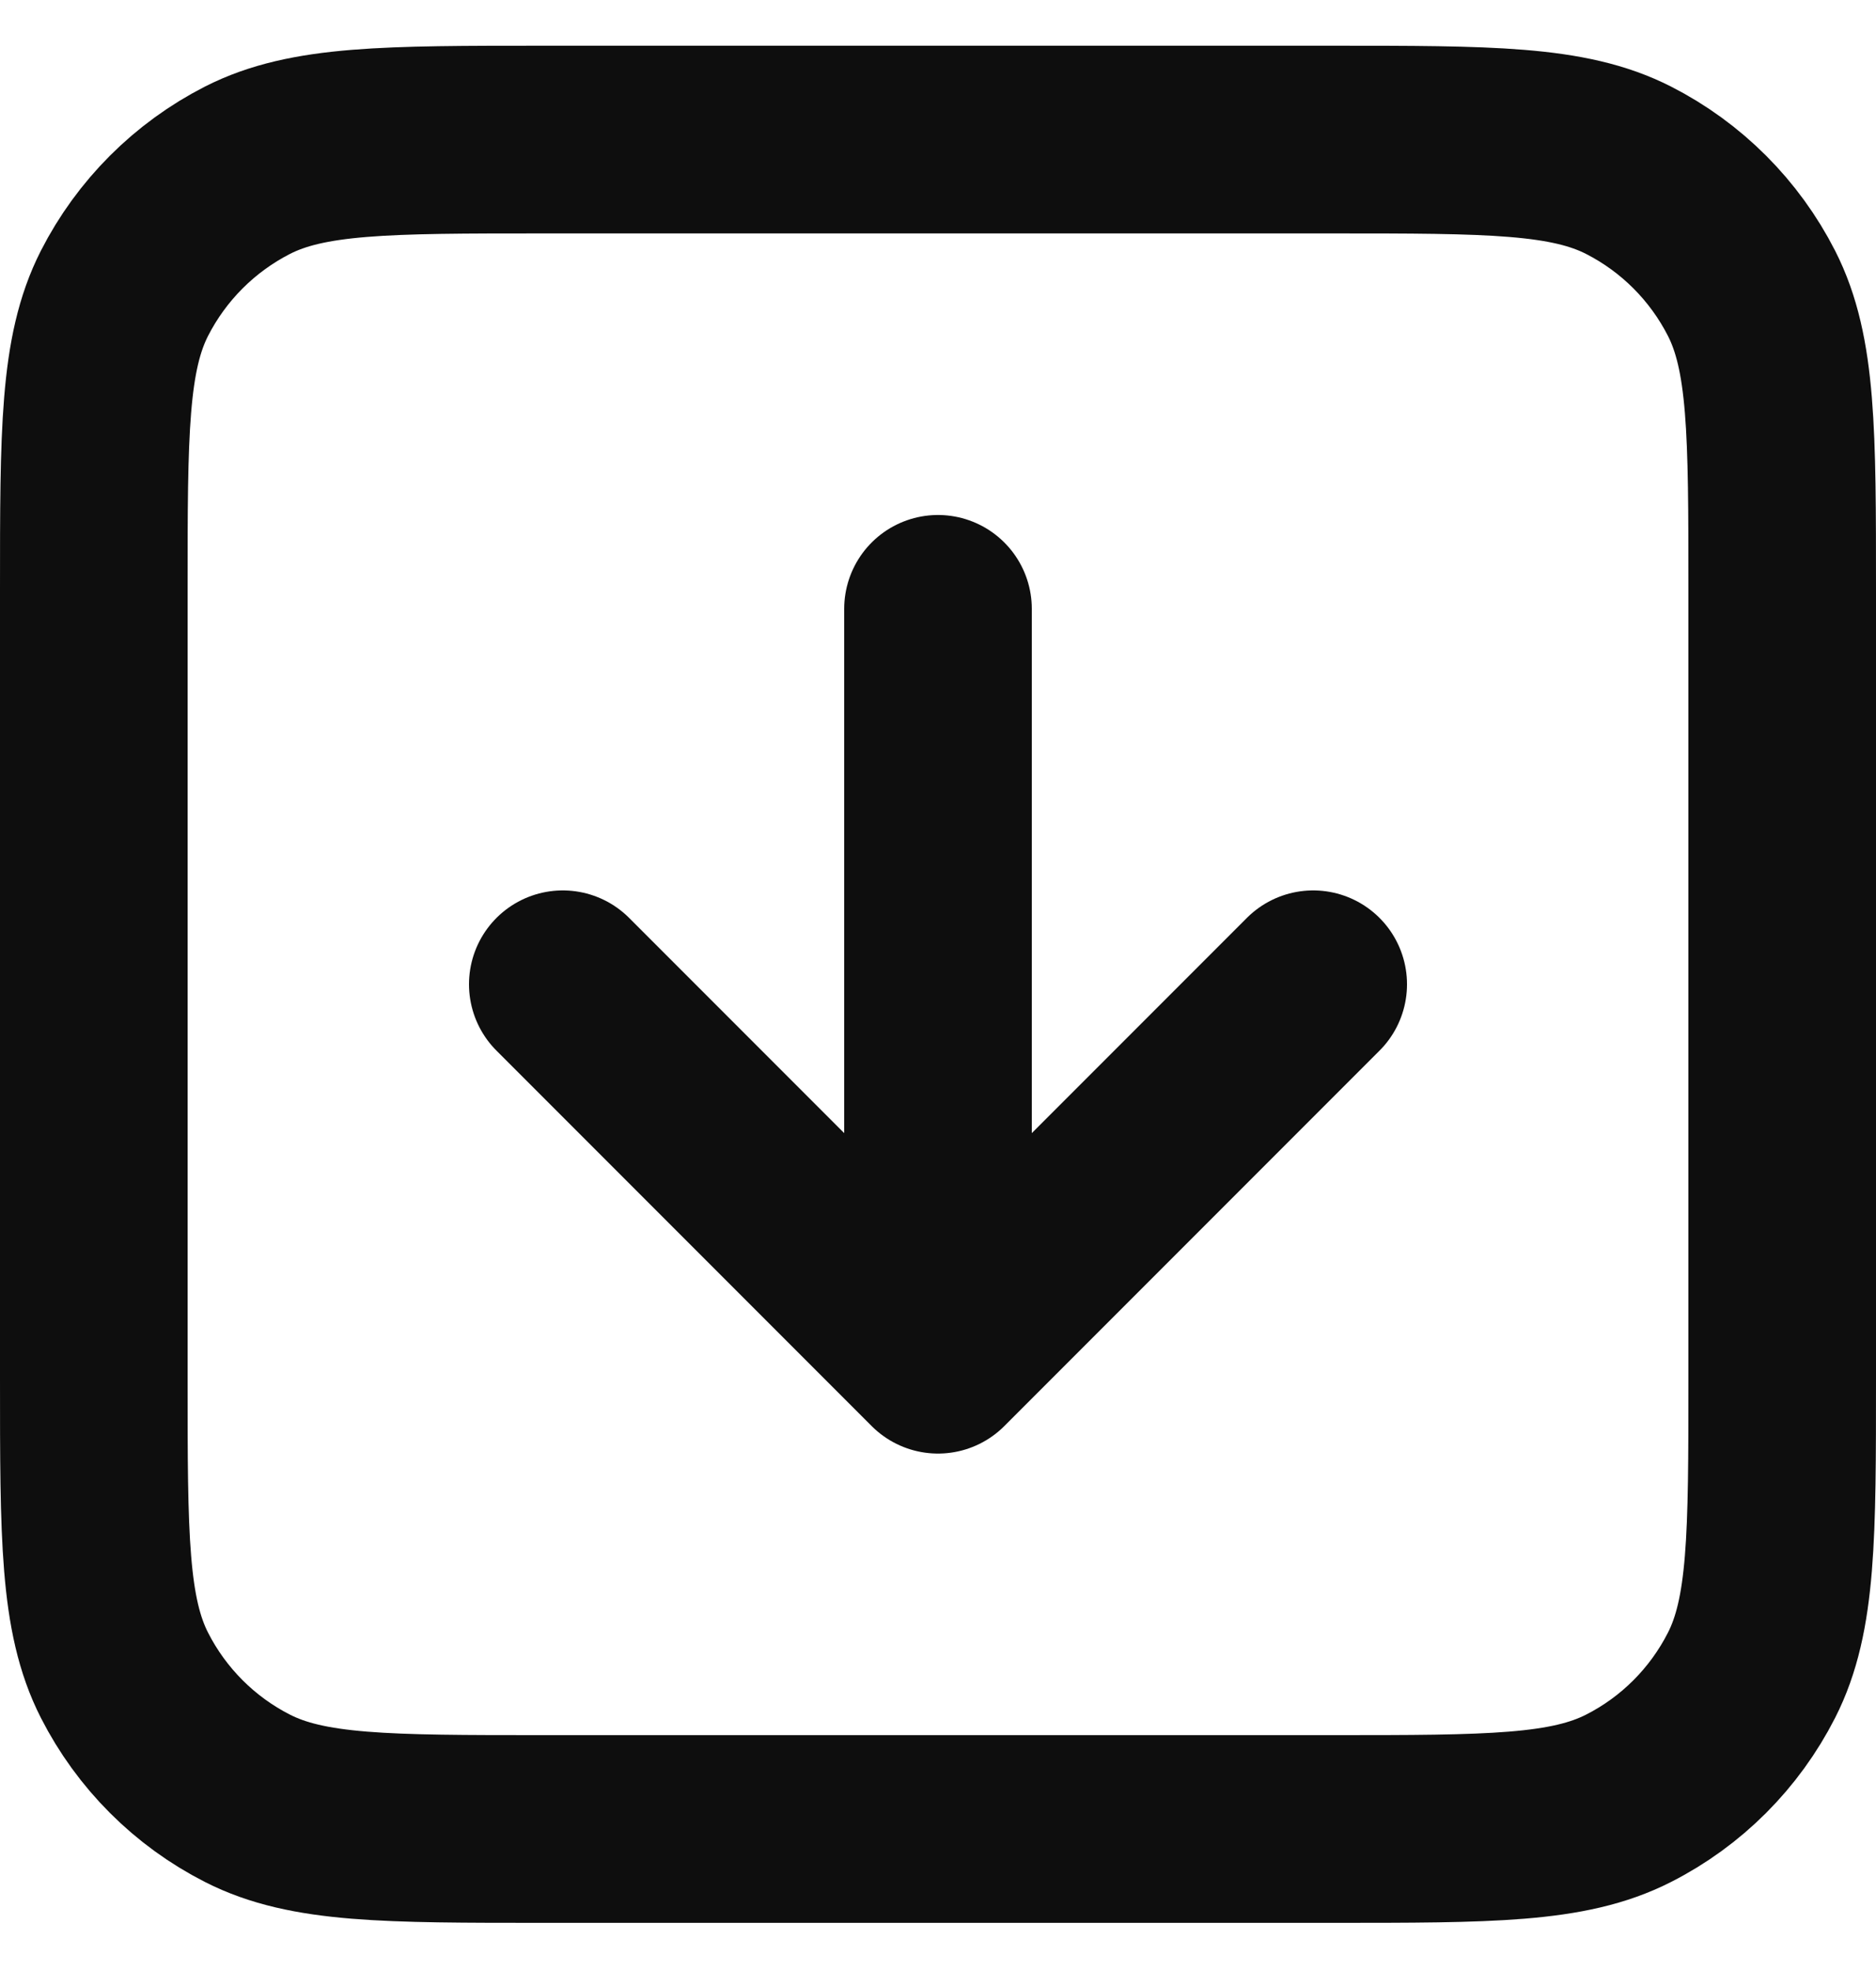 <svg width="20" height="21" viewBox="0 0 20 21" fill="none" xmlns="http://www.w3.org/2000/svg">
<path d="M6 10.487L10 14.487M10 14.487L14 10.487M10 14.487V6.487M5.8 19.487H14.2C15.88 19.487 16.72 19.487 17.362 19.16C17.927 18.873 18.385 18.414 18.673 17.849C19 17.207 19 16.367 19 14.687V6.287C19 4.607 19 3.767 18.673 3.125C18.385 2.561 17.927 2.102 17.362 1.814C16.72 1.487 15.88 1.487 14.2 1.487H5.8C4.12 1.487 3.28 1.487 2.638 1.814C2.074 2.102 1.615 2.561 1.327 3.125C1 3.767 1 4.607 1 6.287V14.687C1 16.367 1 17.207 1.327 17.849C1.615 18.414 2.074 18.873 2.638 19.16C3.28 19.487 4.12 19.487 5.8 19.487Z" stroke="#0E0E0E" stroke-width="2" stroke-linecap="round" stroke-linejoin="round"/>
</svg>
